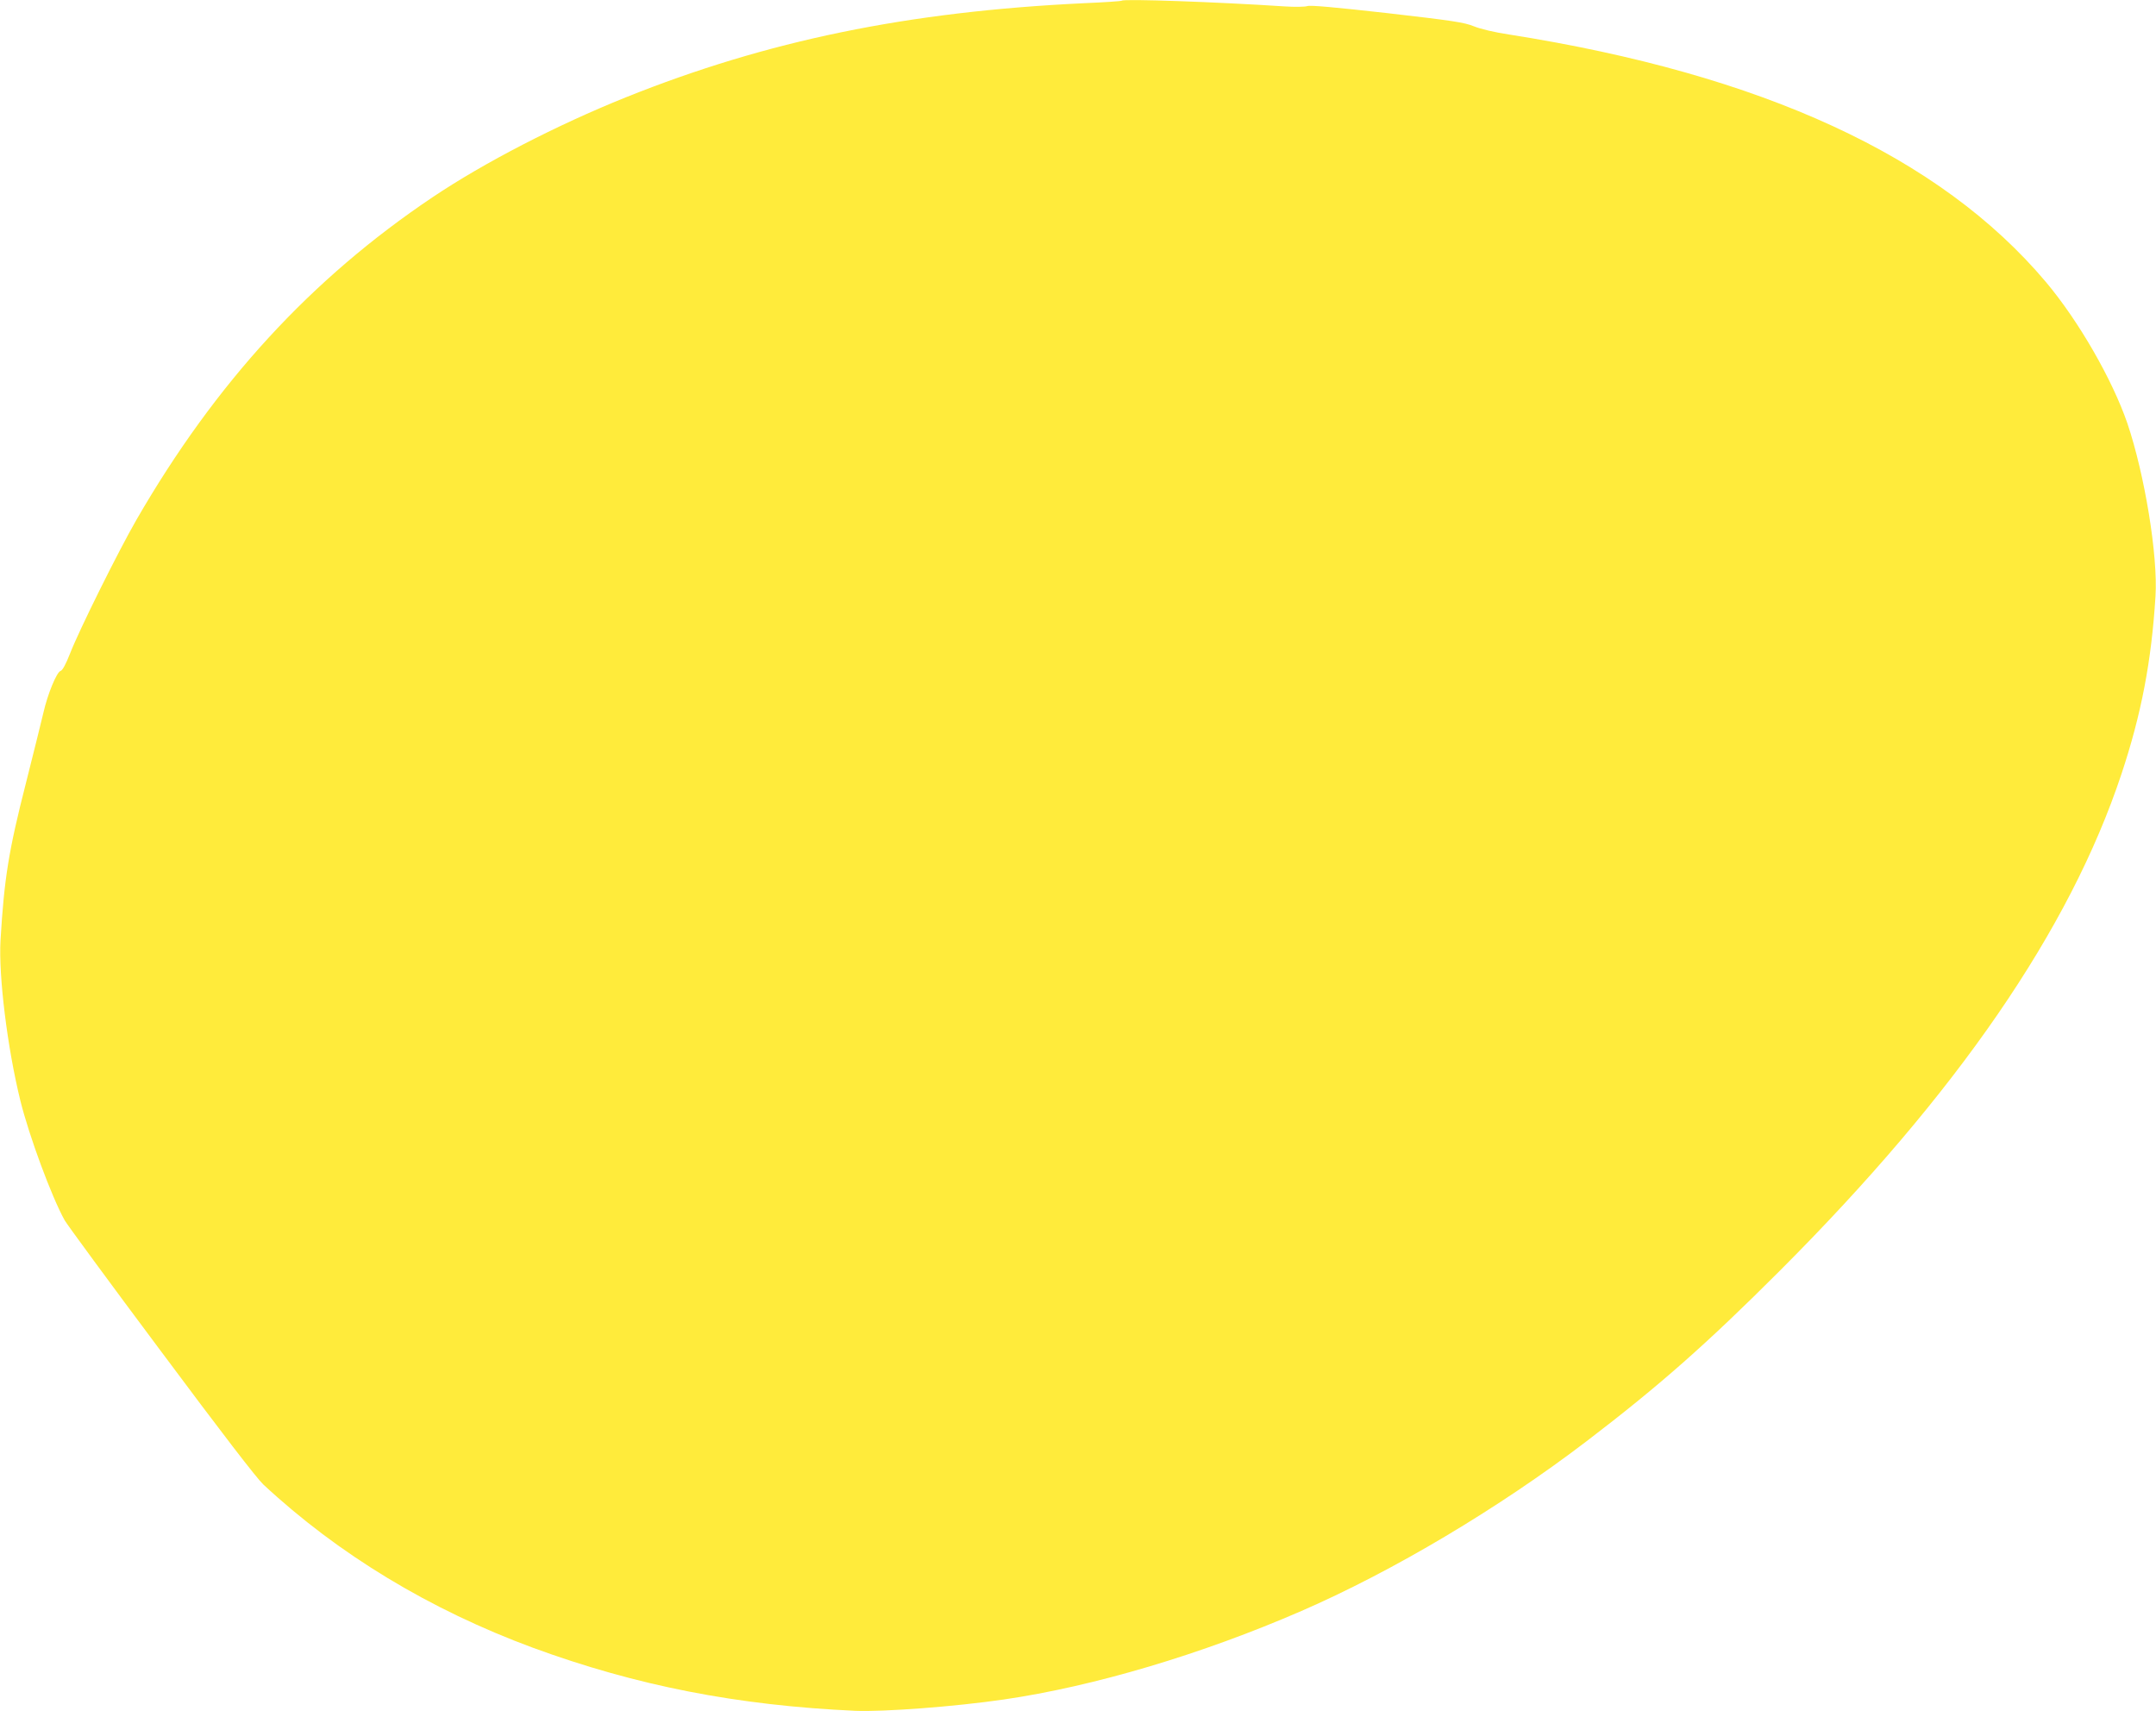 <?xml version="1.0" standalone="no"?>
<!DOCTYPE svg PUBLIC "-//W3C//DTD SVG 20010904//EN"
 "http://www.w3.org/TR/2001/REC-SVG-20010904/DTD/svg10.dtd">
<svg version="1.0" xmlns="http://www.w3.org/2000/svg"
 width="1280pt" height="1016pt" viewBox="0 0 1280 1016"
 preserveAspectRatio="xMidYMid meet">
<g transform="translate(0,1016) scale(0.1,-0.1)"
fill="#ffeb3b" stroke="none">
<path d="M6660 10156 c-3 -3 -105 -10 -225 -15 -1046 -50 -1880 -222 -2720
-559 -410 -165 -840 -387 -1147 -593 -721 -484 -1288 -1101 -1758 -1915 -106
-184 -340 -654 -395 -796 -24 -61 -44 -98 -55 -101 -23 -6 -77 -137 -102 -247
-11 -47 -57 -233 -103 -415 -104 -407 -130 -570 -152 -938 -12 -213 41 -639
118 -952 52 -210 186 -572 263 -710 12 -22 268 -371 570 -775 365 -490 568
-754 609 -793 447 -416 990 -744 1602 -970 614 -225 1211 -342 1913 -374 168
-7 591 25 880 67 537 78 1178 269 1769 526 543 236 1173 611 1693 1008 431
329 713 578 1145 1010 1055 1055 1723 2027 2030 2951 118 355 178 669 202
1055 15 241 -64 722 -167 1027 -90 261 -289 607 -483 838 -629 747 -1683 1233
-3187 1470 -87 13 -171 33 -210 49 -57 23 -122 33 -513 78 -312 35 -457 48
-475 42 -14 -5 -74 -6 -136 -2 -393 26 -955 46 -966 34z"/>
</g>
</svg>
